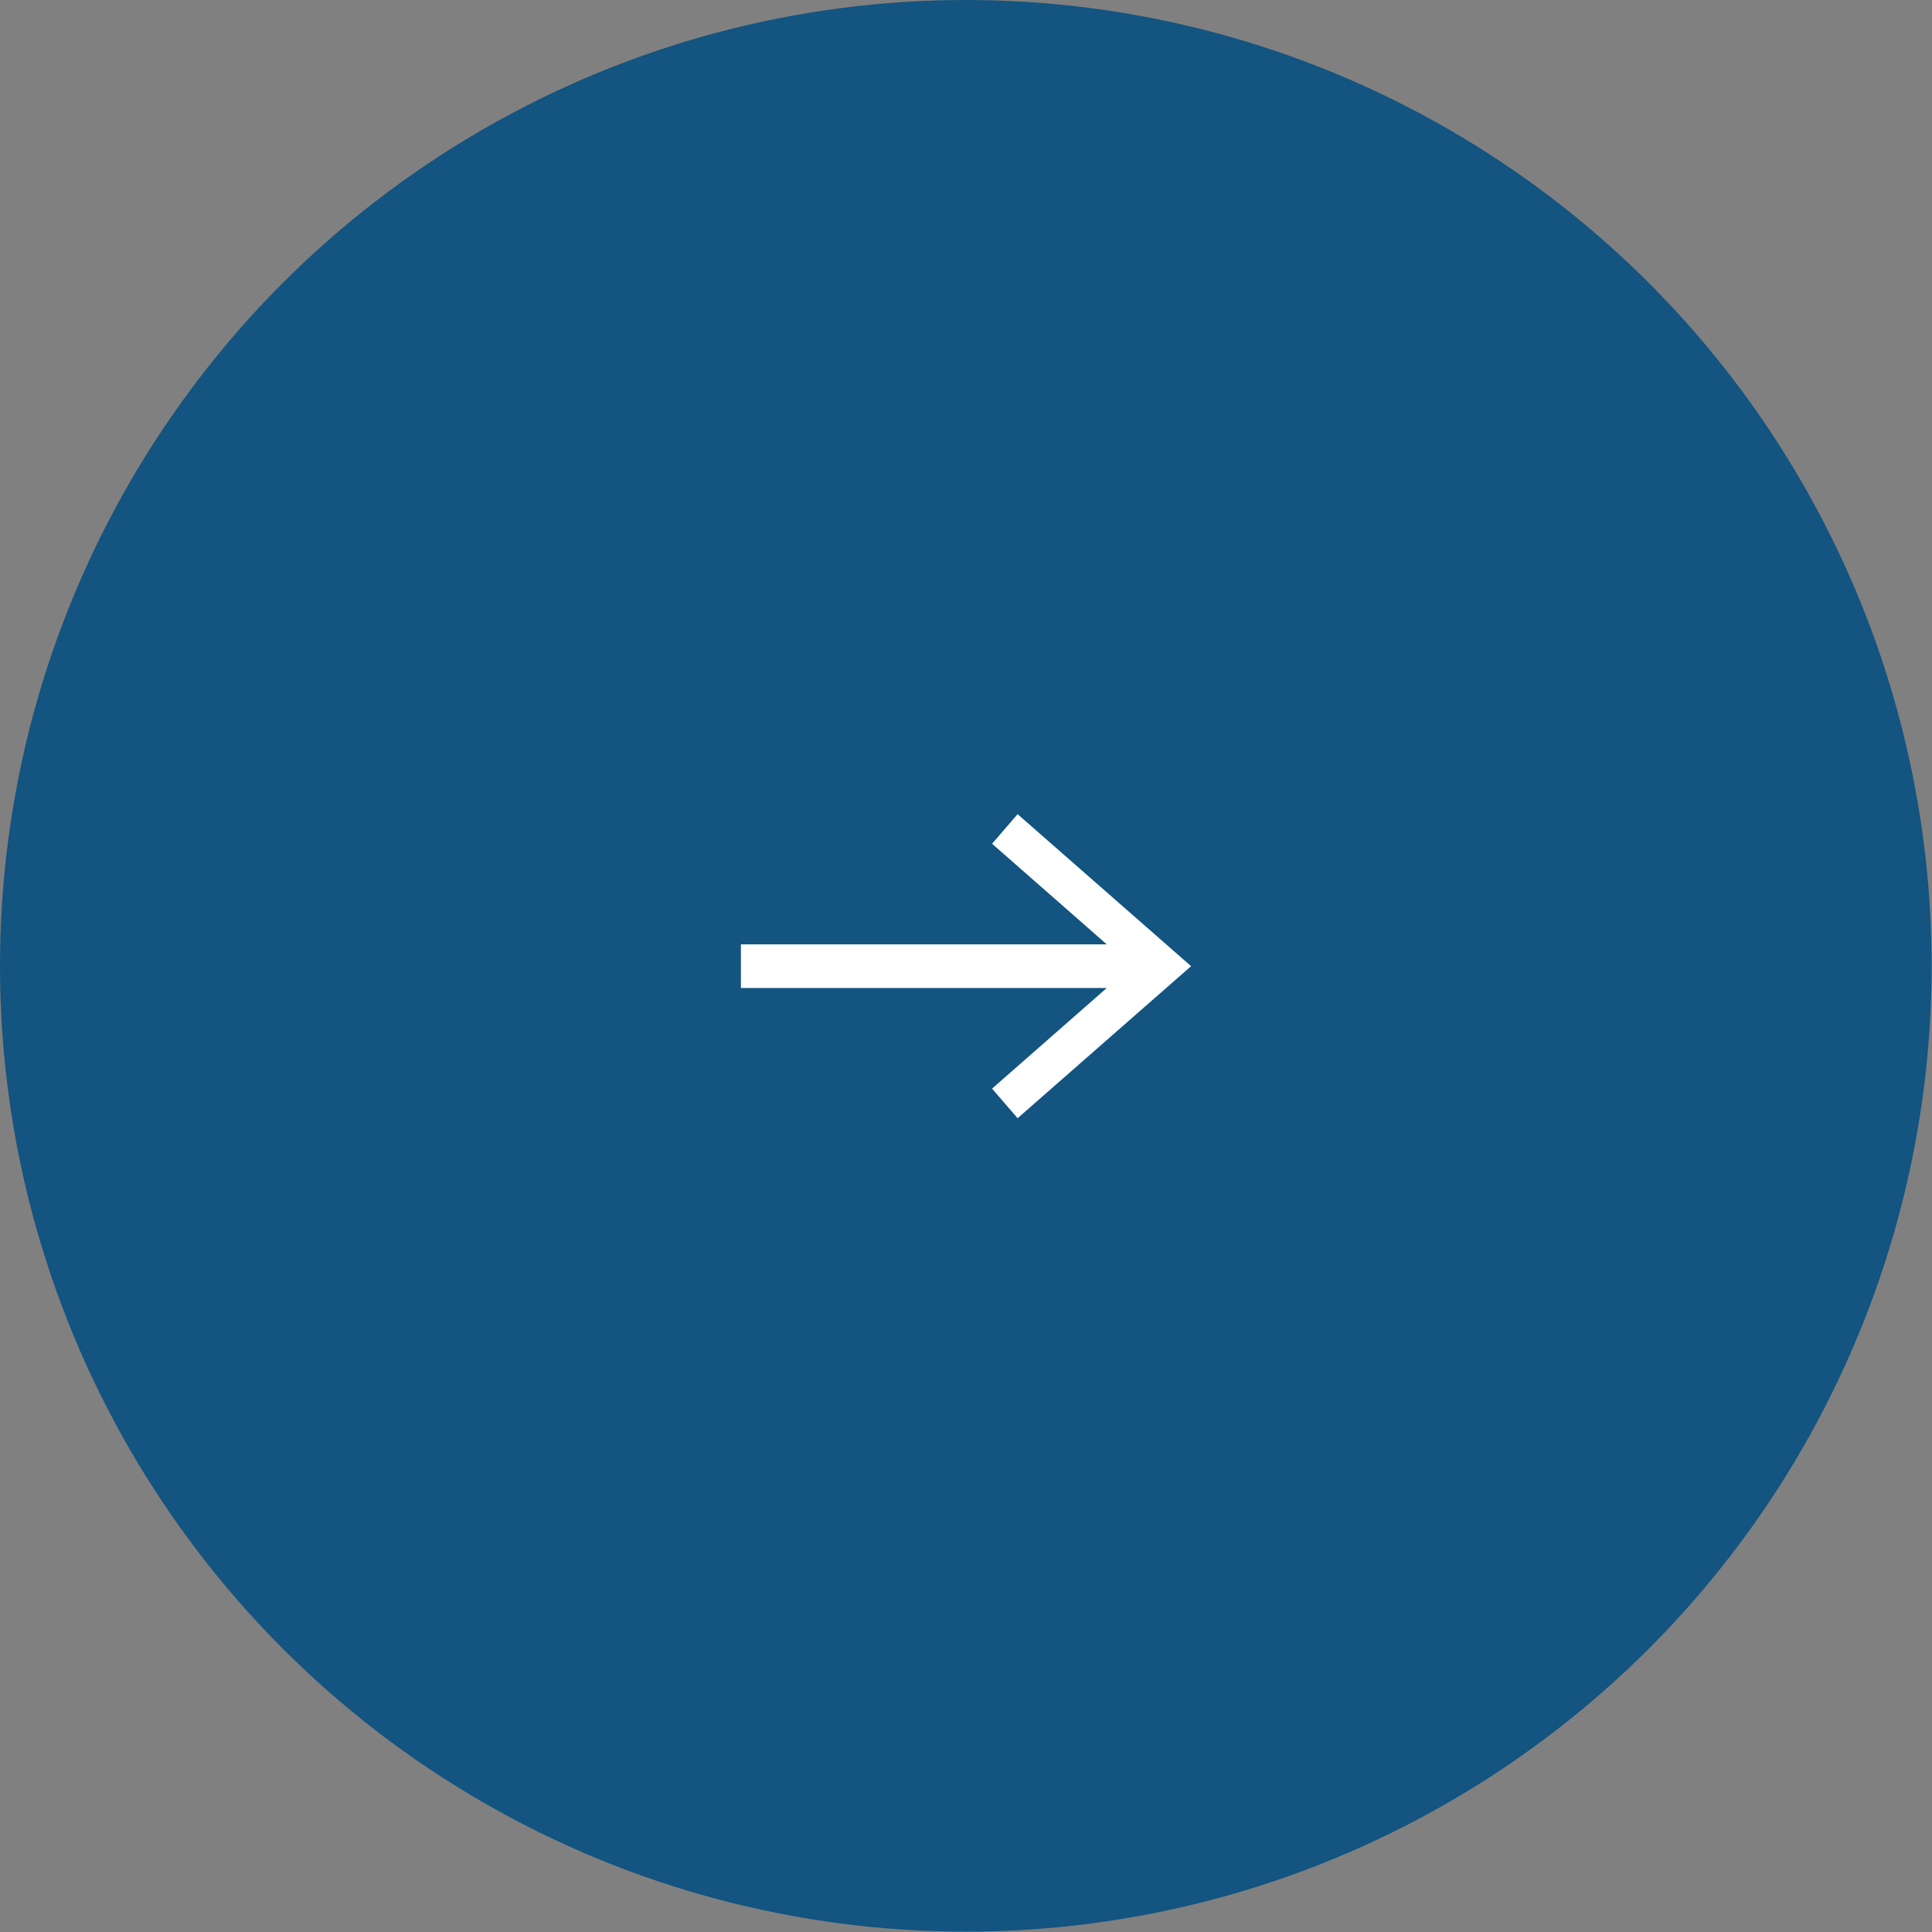 <?xml version="1.0" encoding="UTF-8"?><svg id="_レイヤー_2" xmlns="http://www.w3.org/2000/svg" viewBox="0 0 52.23 52.23"><rect x="0" y="0" width="52.23" height="52.23" fill="#808080" stroke="none"/><defs><style>.cls-1{fill:#fff;}.cls-2{fill:#135480;}</style></defs><g id="_レイヤー_1-2"><circle class="cls-2" cx="26.11" cy="26.11" r="26.11"/><path class="cls-1" d="M20.03,26.7v-1.17h9.89l-3.1-2.72.69-.8,4.69,4.11-4.69,4.11-.69-.8,3.1-2.72h-9.89Z"/></g></svg>